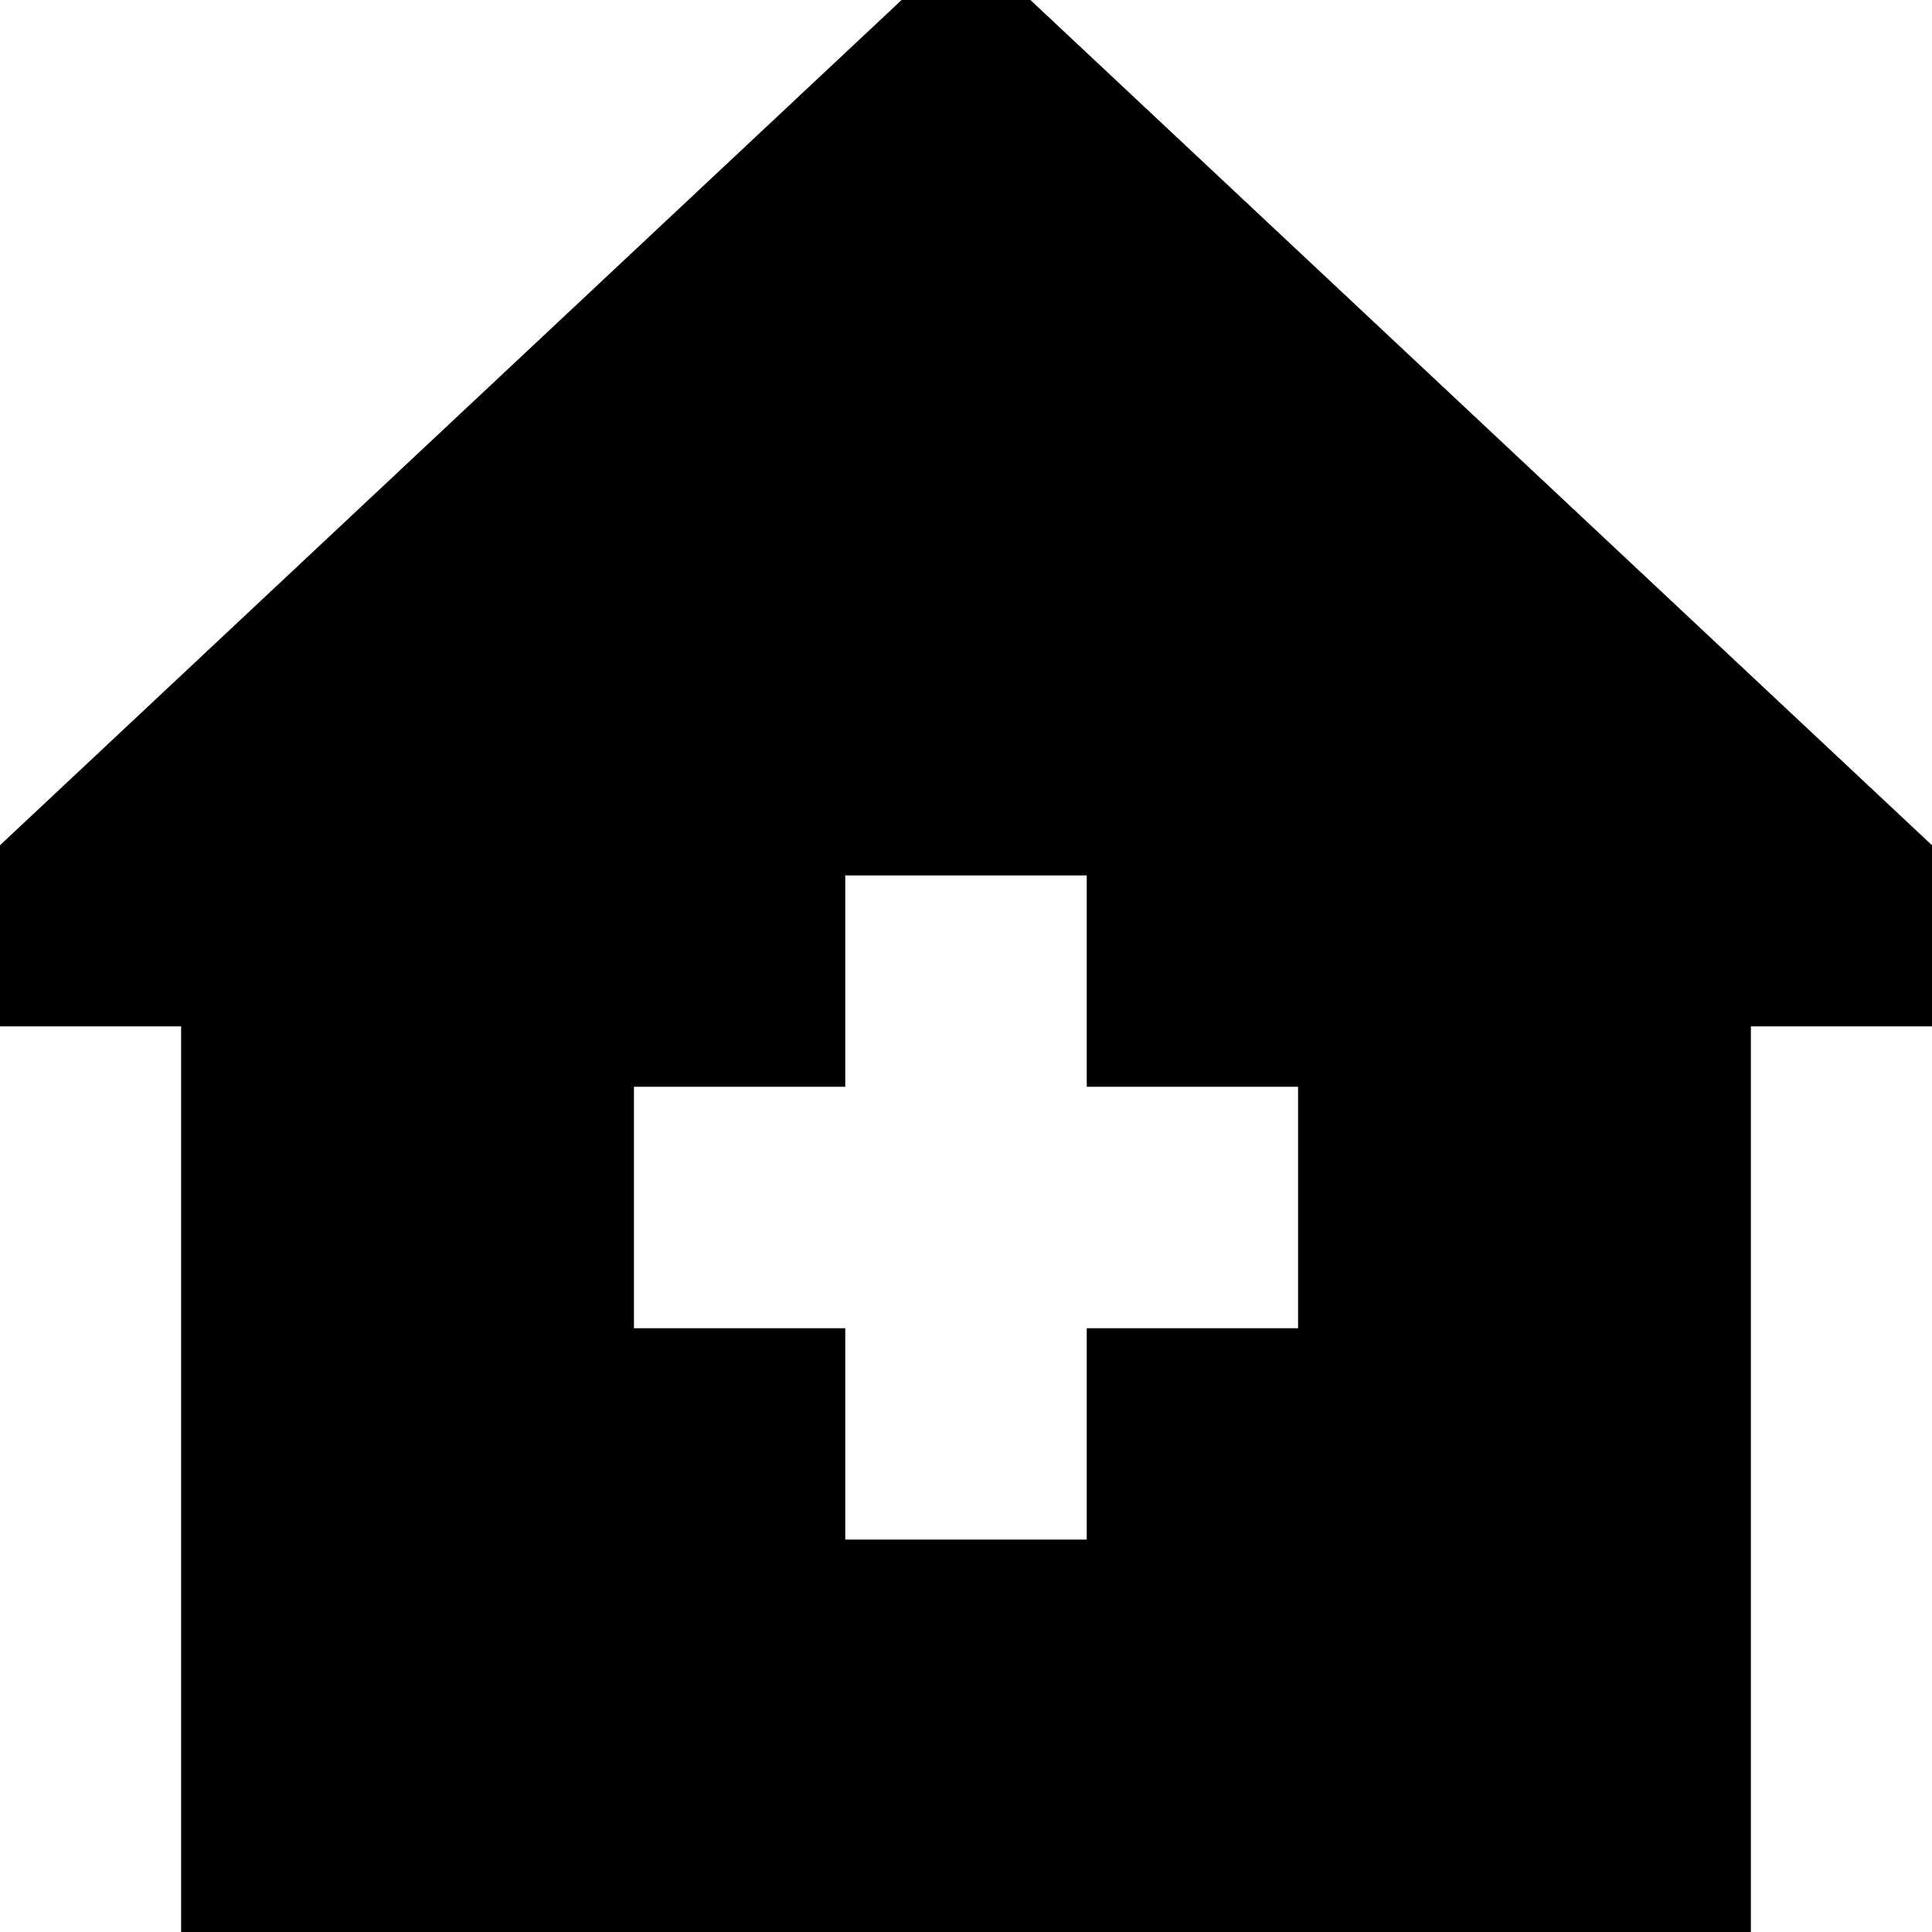 <svg xmlns="http://www.w3.org/2000/svg" viewBox="0 0 512 512"><!--! Font Awesome Pro 7.1.0 by @fontawesome - https://fontawesome.com License - https://fontawesome.com/license (Commercial License) Copyright 2025 Fonticons, Inc. --><path fill="currentColor" d="M512 272l-48 0 0 240-416 0 0-240-48 0 0-48 256-240 256 240 0 48zM224 288l-56 0 0 64 56 0 0 56 64 0 0-56 56 0 0-64-56 0 0-56-64 0 0 56z"/></svg>